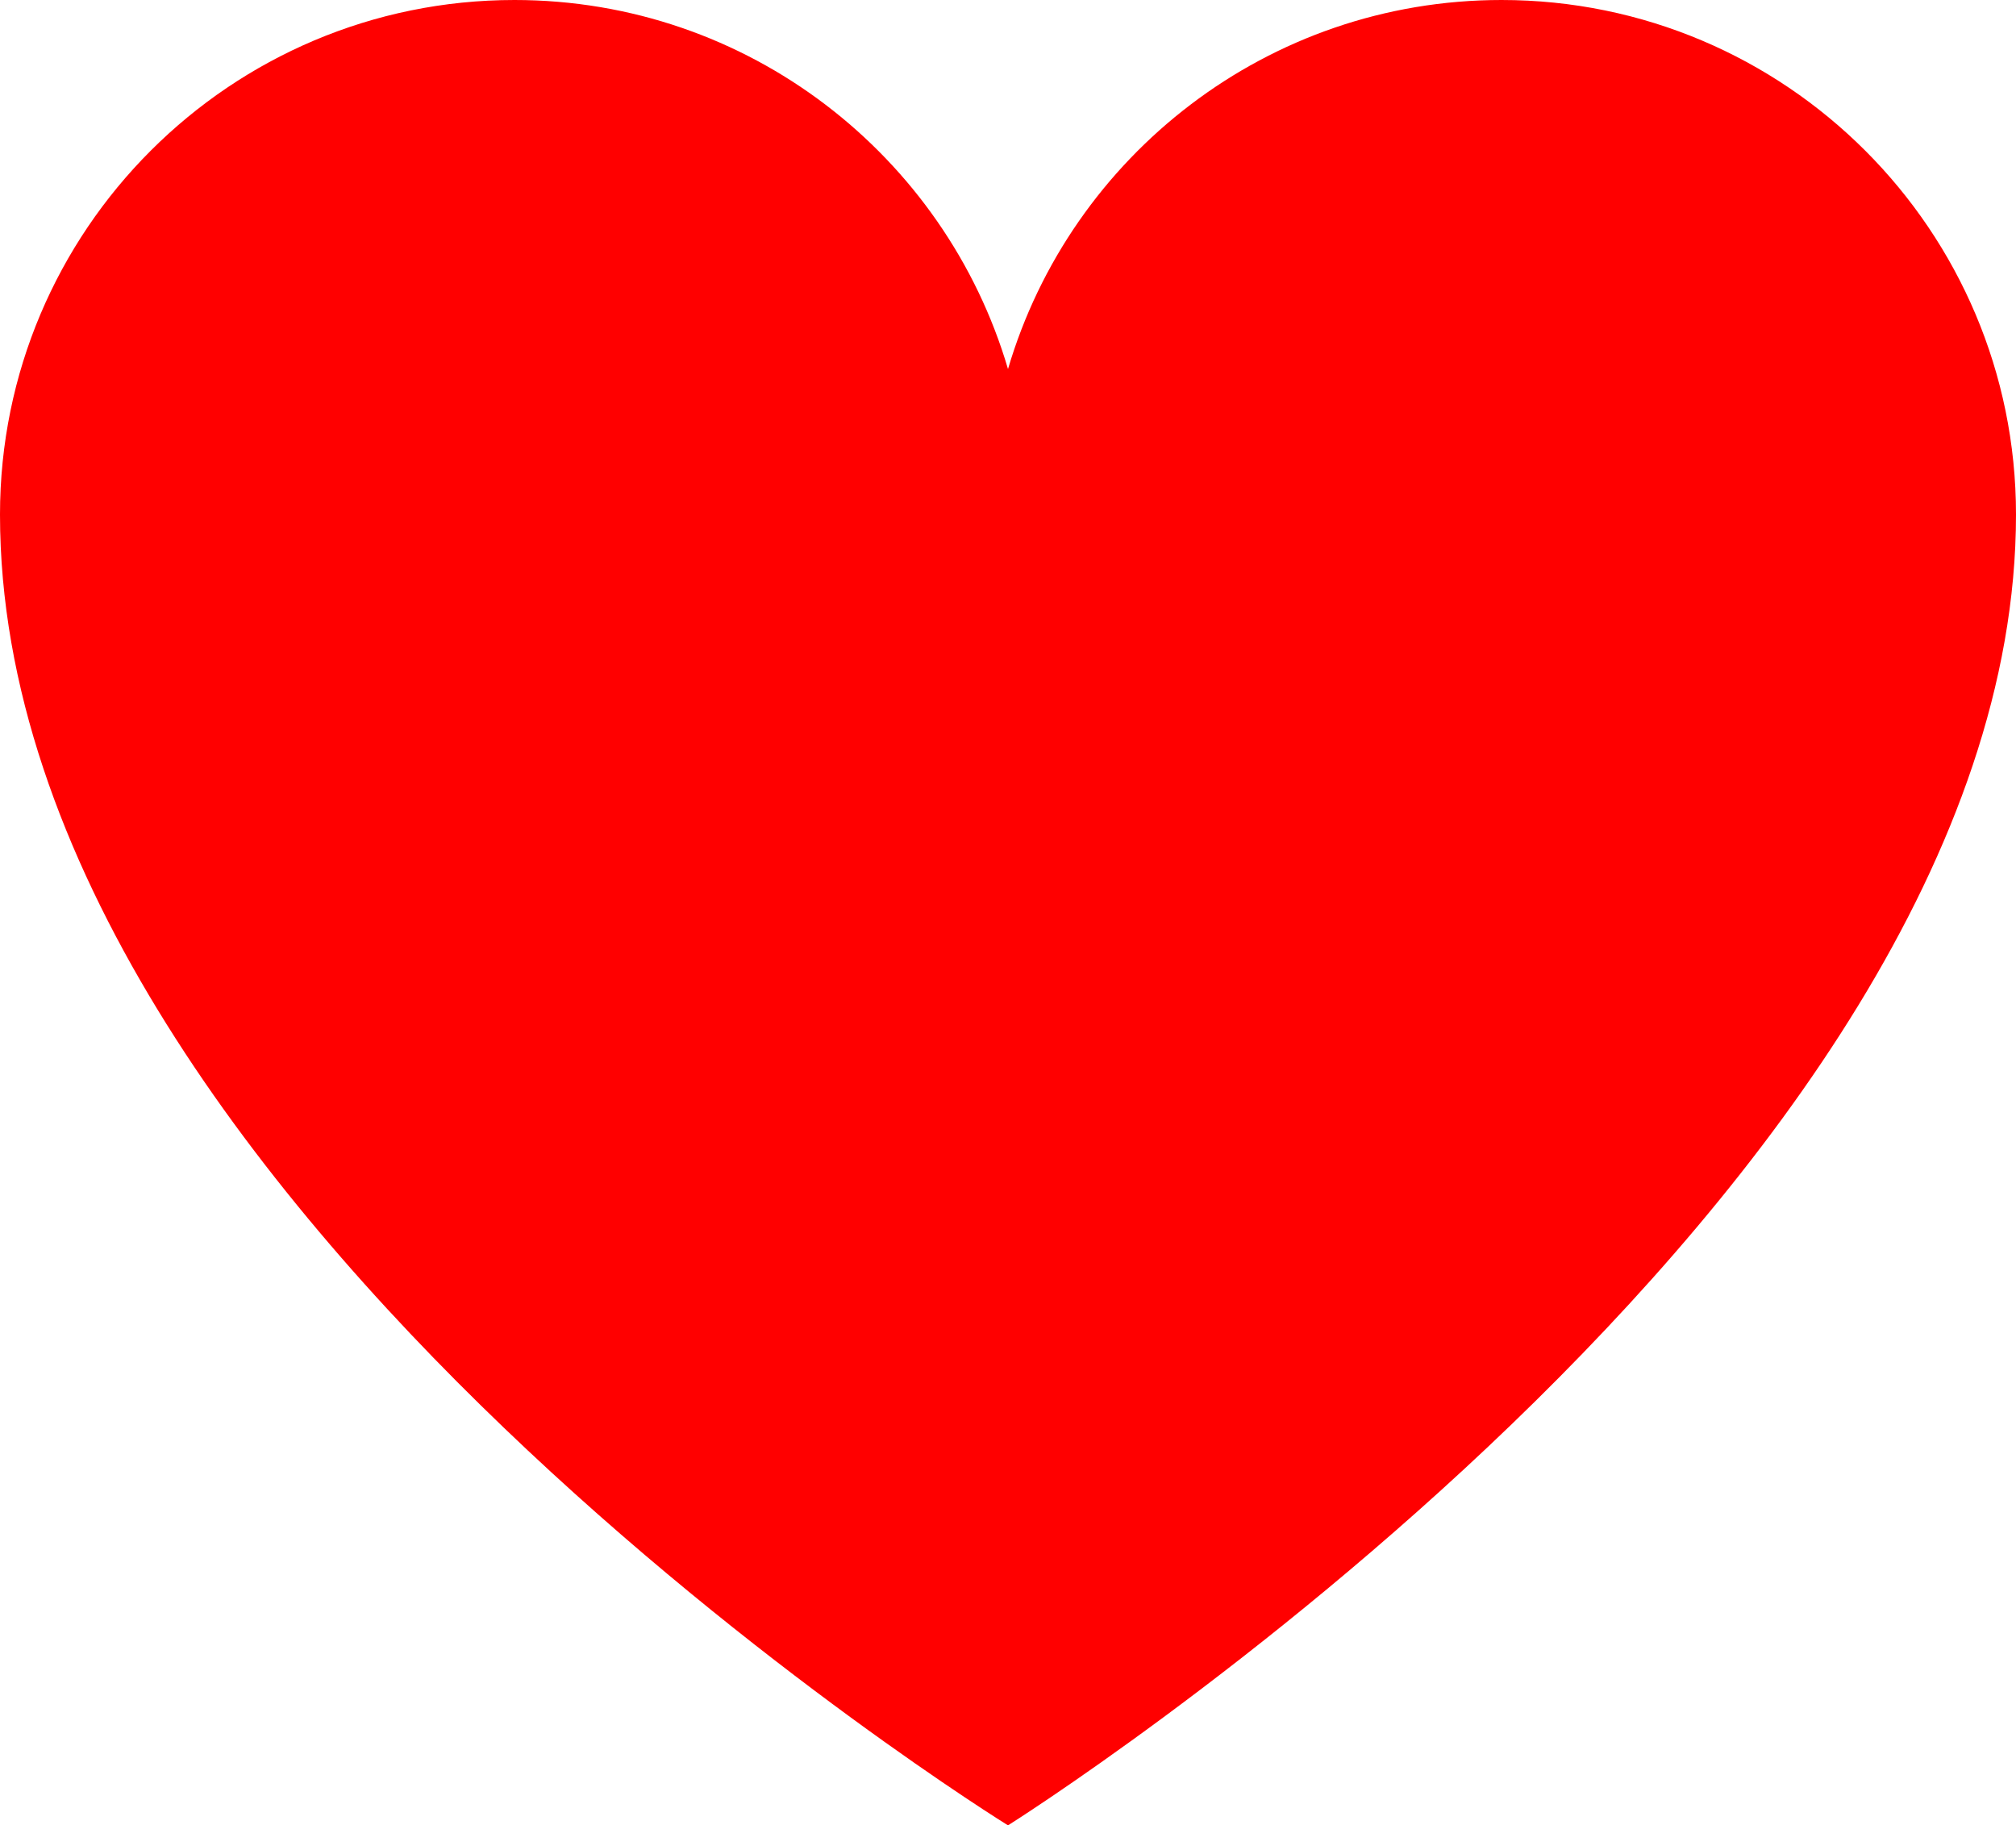 <?xml version="1.0" encoding="UTF-8" standalone="no"?>
<svg
   xmlns:dc="http://purl.org/dc/elements/1.1/"
   xmlns:cc="http://creativecommons.org/ns#"
   xmlns:rdf="http://www.w3.org/1999/02/22-rdf-syntax-ns#"
   xmlns:svg="http://www.w3.org/2000/svg"
   xmlns="http://www.w3.org/2000/svg"
   xmlns:sodipodi="http://sodipodi.sourceforge.net/DTD/sodipodi-0.dtd"
   xmlns:inkscape="http://www.inkscape.org/namespaces/inkscape"
   id="_x3C_Layer_x3E_"
   enable-background="new 0 0 500 500"
   viewBox="0 0 449.596 407.056"
   version="1.1"
   sodipodi:docname="heart.svg"
   width="449.596"
   height="407.056"
   inkscape:version="1.0.2 (e86c870879, 2021-01-15)">
  <defs
     id="defs7" />
  <sodipodi:namedview
     pagecolor="#ffffff"
     bordercolor="#666666"
     borderopacity="1"
     objecttolerance="10"
     gridtolerance="10"
     guidetolerance="10"
     inkscape:pageopacity="0"
     inkscape:pageshadow="2"
     inkscape:window-width="2560"
     inkscape:window-height="1417"
     id="namedview5"
     showgrid="false"
     fit-margin-top="0"
     fit-margin-left="0"
     fit-margin-right="0"
     fit-margin-bottom="0"
     inkscape:zoom="2.4816252"
     inkscape:cx="224.798"
     inkscape:cy="203.528"
     inkscape:window-x="-8"
     inkscape:window-y="-8"
     inkscape:window-maximized="1"
     inkscape:current-layer="_x3C_Layer_x3E_" />
  <path
     d="M 449.596,114.741 C 449.596,51.371 398.225,0 334.855,0 282.759,0 238.8,34.731 224.798,82.293 210.796,34.731 166.838,0 114.741,0 51.373,0 0,51.371 0,114.741 c 0,153.377 224.798,292.315 224.798,292.315 0,0 224.798,-141.279 224.798,-292.315 z"
     fill="#db0034"
     id="path2"
     style="fill:#ff0000;fill-opacity:1" />
</svg>
